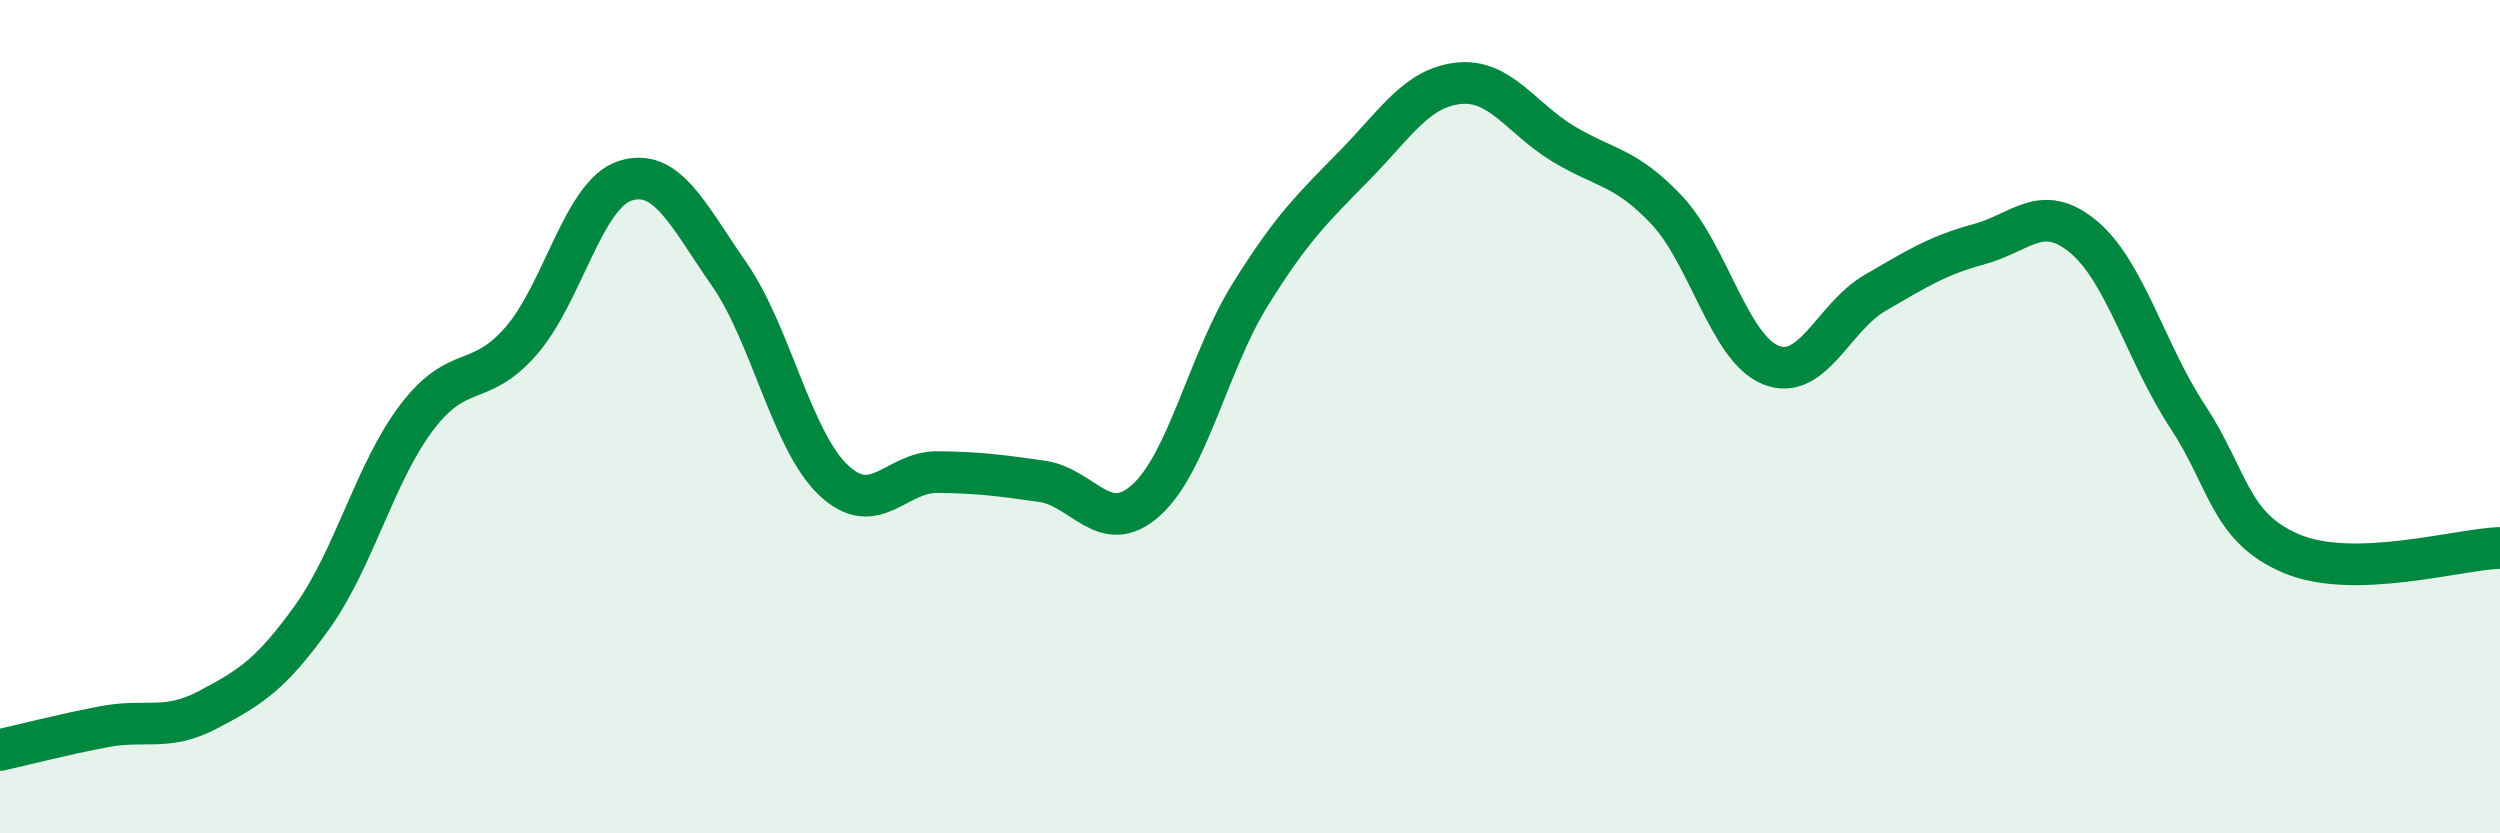 
    <svg width="60" height="20" viewBox="0 0 60 20" xmlns="http://www.w3.org/2000/svg">
      <path
        d="M 0,18 C 0.5,17.89 1.5,17.63 2.5,17.44 C 3.5,17.25 4,17.56 5,17.03 C 6,16.5 6.5,16.2 7.5,14.8 C 8.5,13.4 9,11.34 10,10.02 C 11,8.7 11.5,9.33 12.5,8.19 C 13.5,7.05 14,4.66 15,4.34 C 16,4.02 16.5,5.14 17.5,6.58 C 18.5,8.02 19,10.57 20,11.52 C 21,12.47 21.5,11.32 22.5,11.33 C 23.5,11.34 24,11.41 25,11.55 C 26,11.69 26.5,12.9 27.5,12.01 C 28.5,11.12 29,8.69 30,7.08 C 31,5.47 31.5,5 32.5,3.98 C 33.5,2.96 34,2.11 35,2 C 36,1.89 36.5,2.83 37.5,3.44 C 38.5,4.05 39,3.98 40,5.04 C 41,6.1 41.5,8.36 42.5,8.76 C 43.5,9.16 44,7.61 45,7.03 C 46,6.45 46.5,6.13 47.5,5.86 C 48.5,5.59 49,4.85 50,5.68 C 51,6.51 51.5,8.47 52.5,9.99 C 53.5,11.51 53.5,12.66 55,13.29 C 56.5,13.92 59,13.18 60,13.15L60 20L0 20Z"
        fill="#008740"
        opacity="0.1"
        stroke-linecap="round"
        stroke-linejoin="round"
      />
      <path
        d="M 0,18 C 0.5,17.89 1.5,17.63 2.5,17.44 C 3.5,17.25 4,17.56 5,17.03 C 6,16.5 6.5,16.2 7.5,14.8 C 8.5,13.4 9,11.34 10,10.02 C 11,8.7 11.5,9.33 12.5,8.19 C 13.5,7.05 14,4.66 15,4.34 C 16,4.02 16.5,5.14 17.5,6.58 C 18.5,8.02 19,10.57 20,11.52 C 21,12.47 21.5,11.32 22.5,11.33 C 23.5,11.34 24,11.41 25,11.55 C 26,11.69 26.5,12.9 27.5,12.01 C 28.5,11.12 29,8.69 30,7.08 C 31,5.47 31.5,5 32.5,3.98 C 33.5,2.96 34,2.11 35,2 C 36,1.89 36.5,2.83 37.5,3.44 C 38.5,4.05 39,3.98 40,5.04 C 41,6.1 41.5,8.36 42.5,8.76 C 43.5,9.16 44,7.61 45,7.03 C 46,6.45 46.5,6.13 47.5,5.86 C 48.5,5.59 49,4.85 50,5.68 C 51,6.51 51.5,8.47 52.5,9.99 C 53.5,11.51 53.5,12.66 55,13.29 C 56.5,13.92 59,13.18 60,13.15"
        stroke="#008740"
        stroke-width="1"
        fill="none"
        stroke-linecap="round"
        stroke-linejoin="round"
      />
    </svg>
  